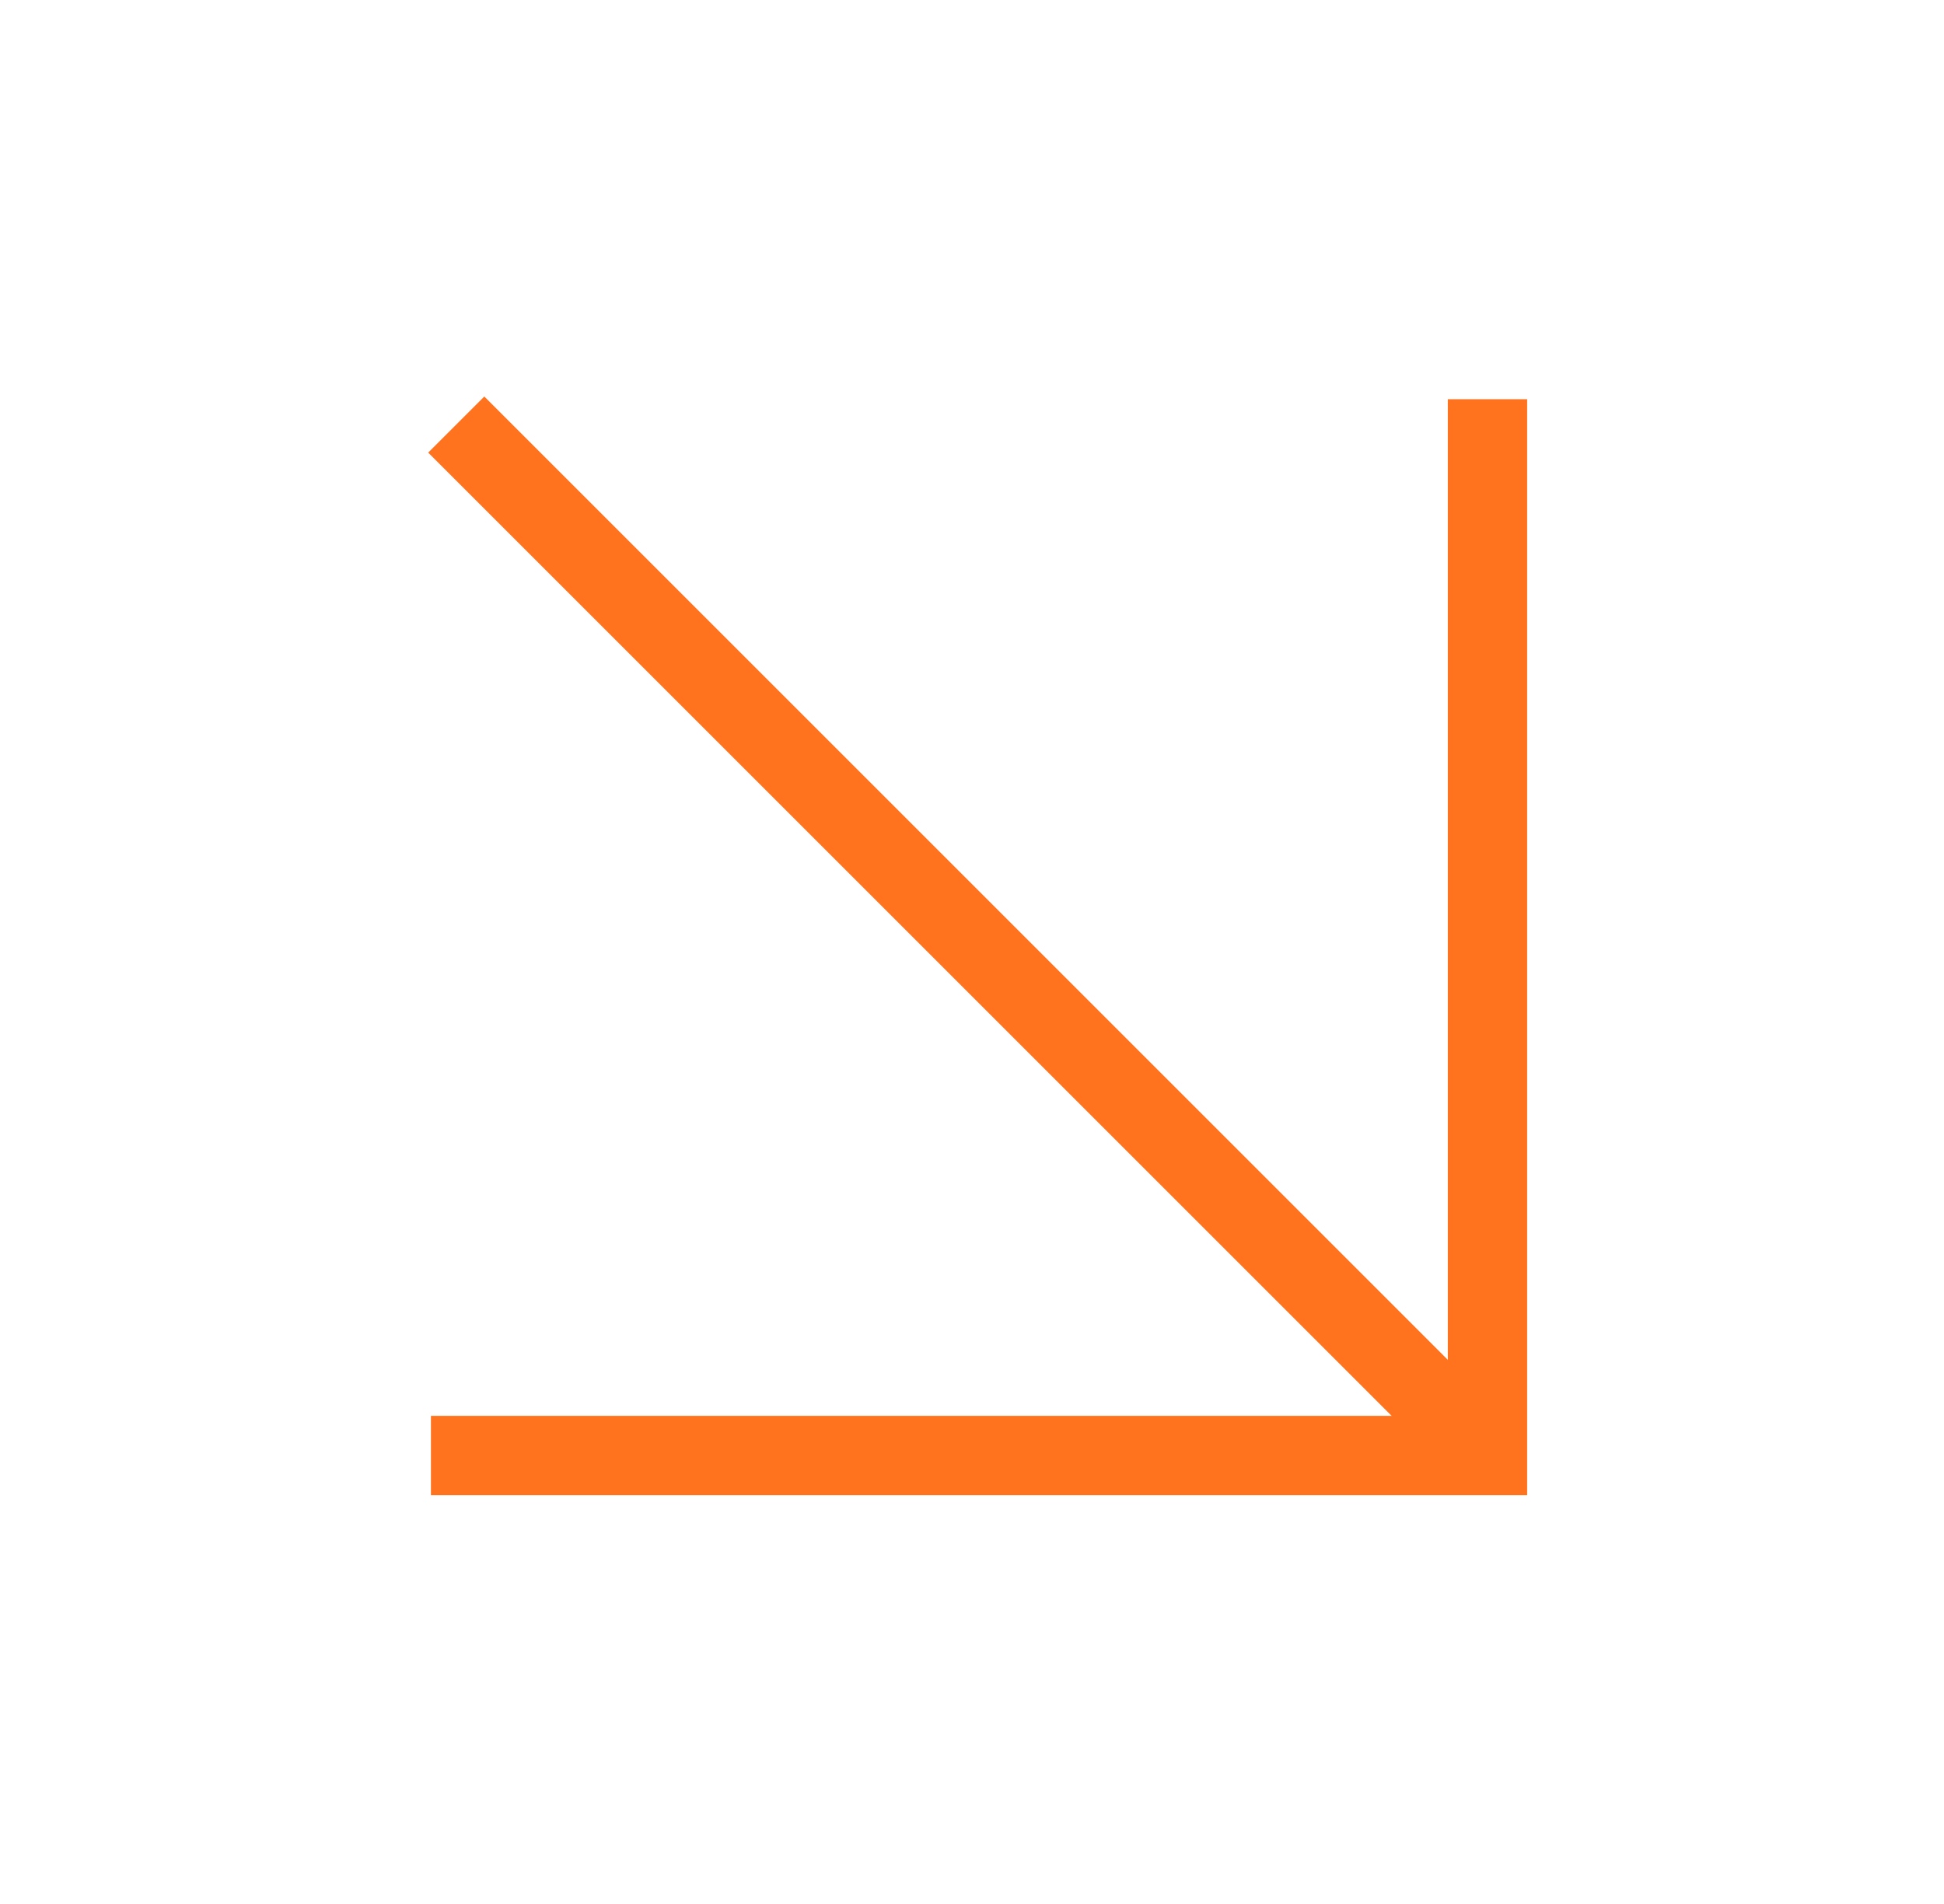 <?xml version="1.0" encoding="UTF-8"?> <svg xmlns="http://www.w3.org/2000/svg" width="49" height="48" viewBox="0 0 49 48" fill="none"><g clip-path="url(#clip0_4001_39048)"><path d="M11.5 10.703L37.491 36.694" stroke="#FF731E" stroke-width="2"></path><path d="M10.862 36.694L37.493 36.694L37.493 10.064" stroke="#FF731E" stroke-width="2"></path></g><defs><clipPath id="clip0_4001_39048"><rect width="47.5" height="47.5" fill="white" transform="translate(0.75)"></rect></clipPath></defs></svg> 